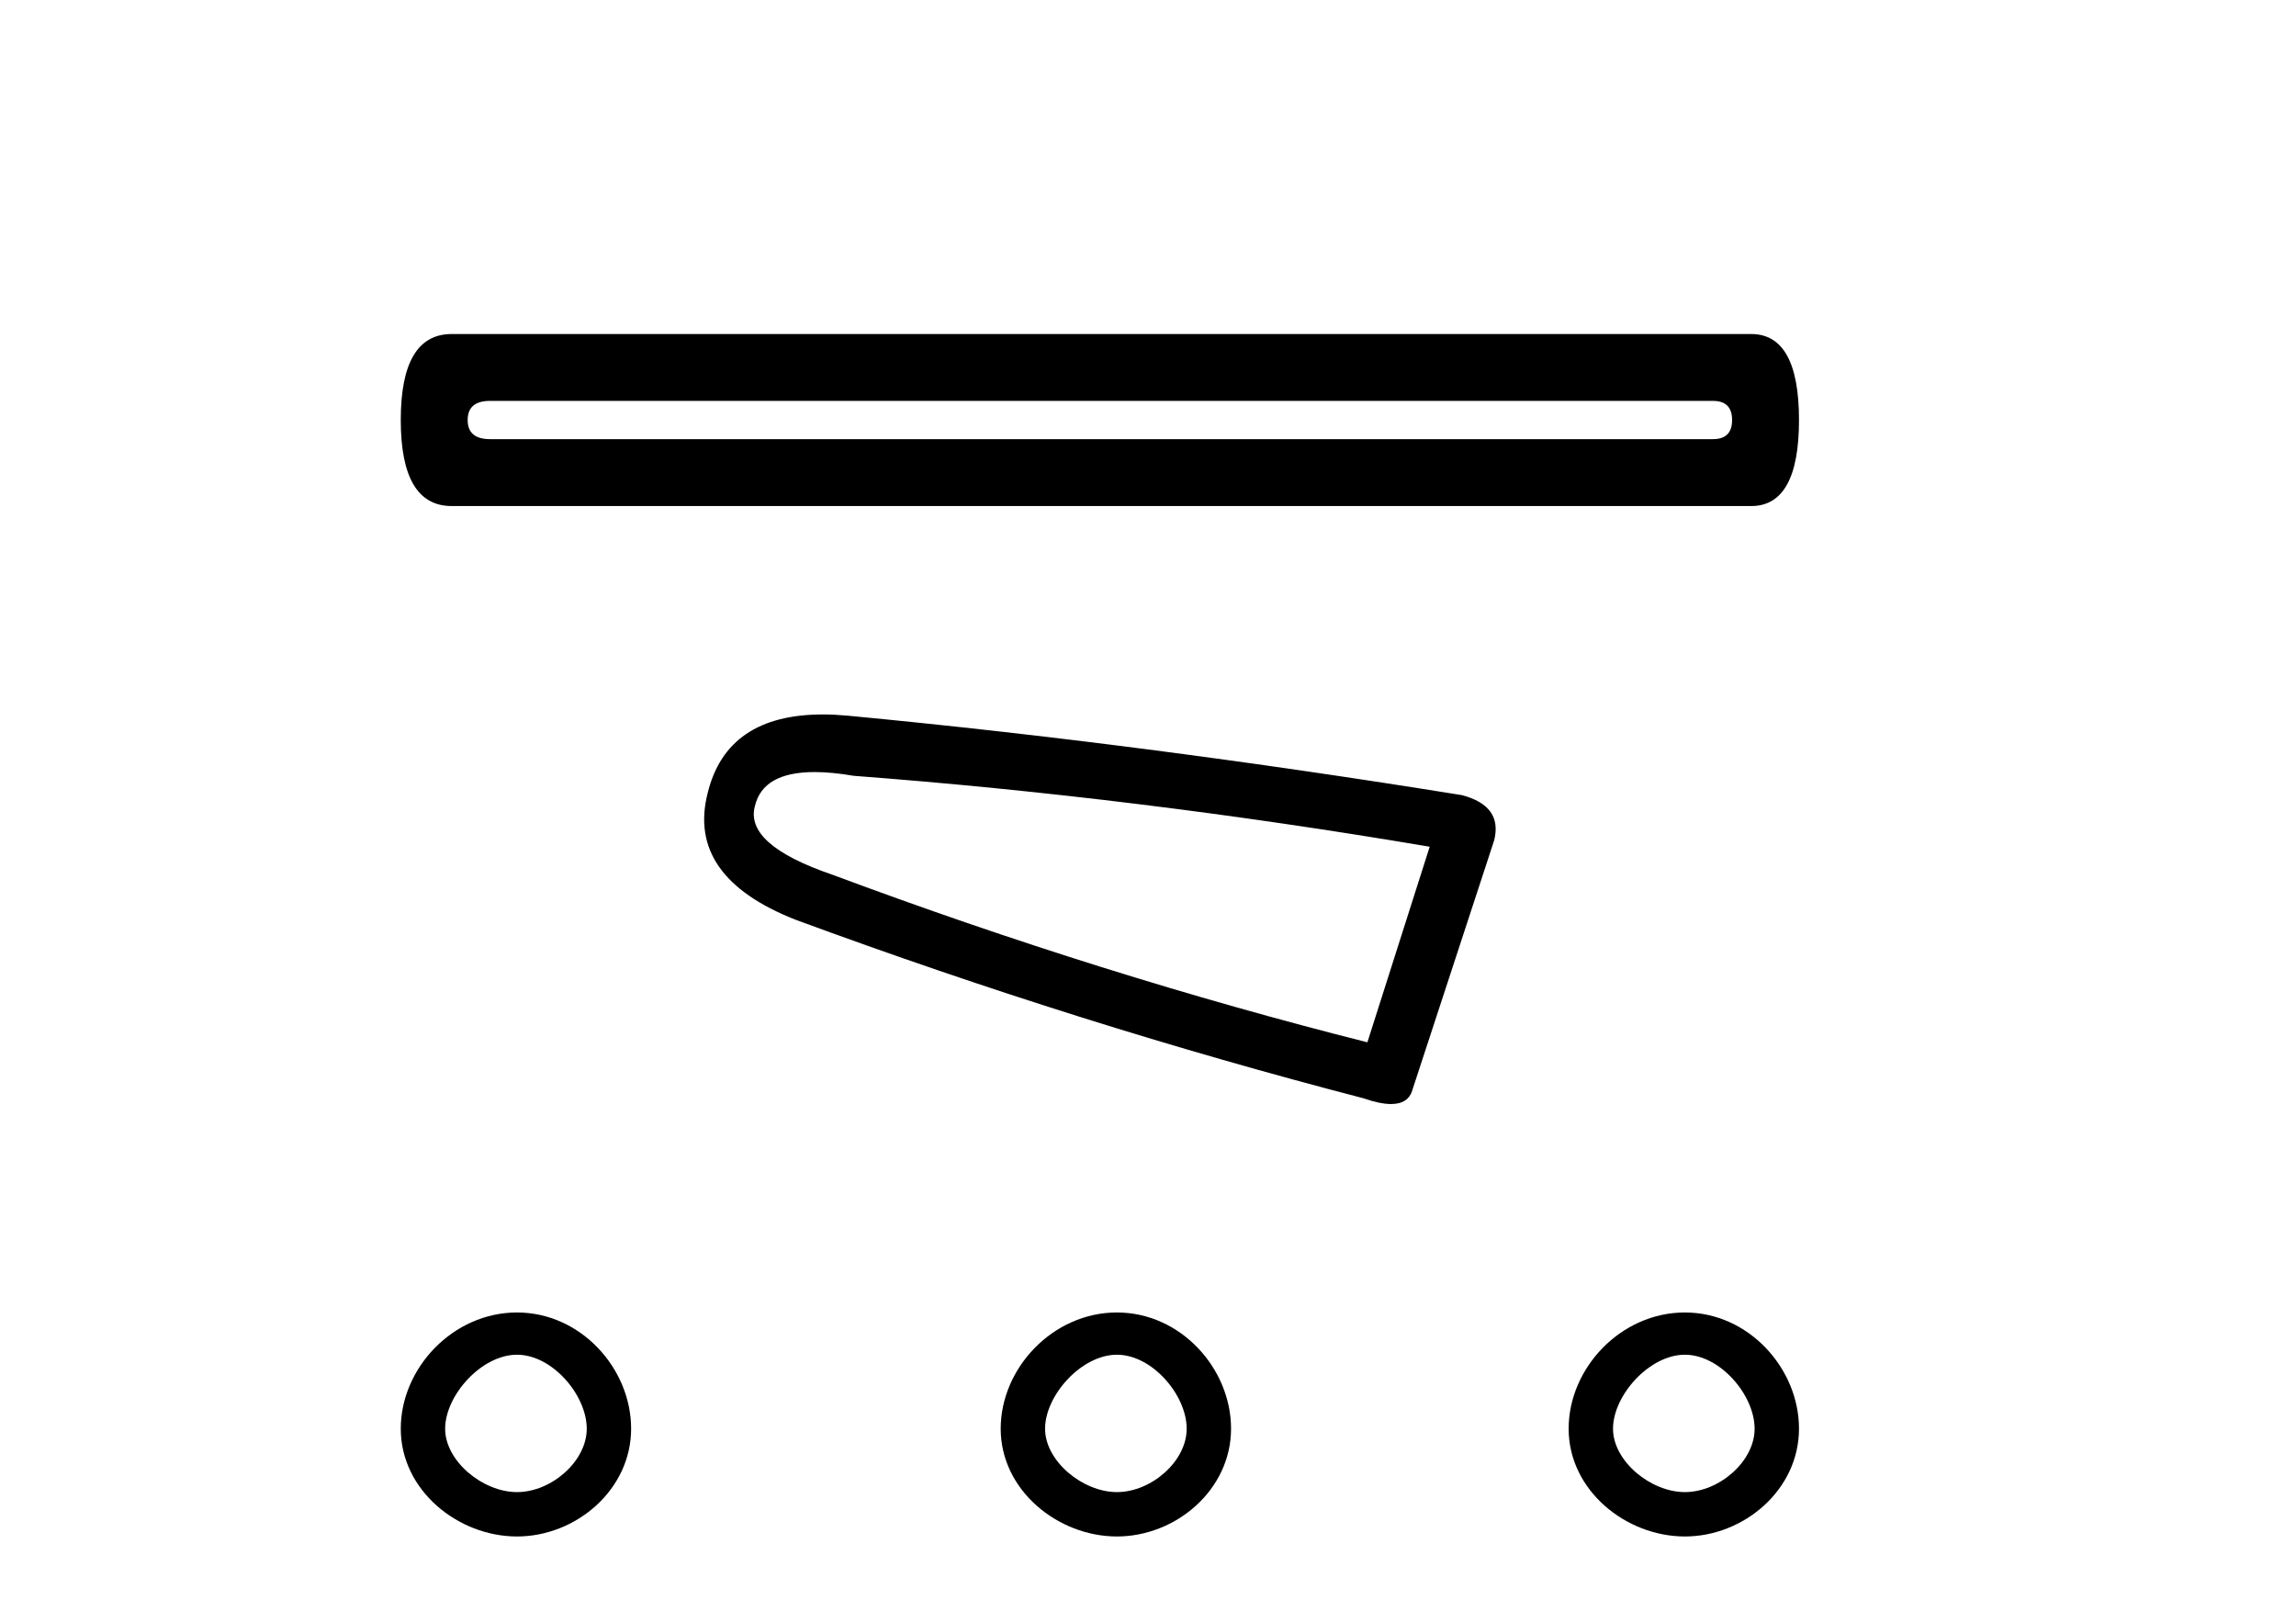 <?xml version='1.0' encoding='UTF-8' standalone='yes'?><svg xmlns='http://www.w3.org/2000/svg' xmlns:xlink='http://www.w3.org/1999/xlink' width='58.0' height='41.0' ><path d='M 43.273 10.126 Q 43.755 10.126 43.755 10.609 Q 43.755 11.092 43.273 11.092 L 12.377 11.092 Q 11.814 11.092 11.814 10.609 Q 11.814 10.126 12.377 10.126 ZM 11.411 8.437 Q 10.124 8.437 10.124 10.609 Q 10.124 12.782 11.411 12.782 L 44.238 12.782 Q 45.445 12.782 45.445 10.609 Q 45.445 8.437 44.238 8.437 Z' style='fill:#000000;stroke:none' /><path d='M 20.577 19.501 Q 21.012 19.501 21.568 19.596 Q 28.734 20.138 36.116 21.387 L 34.542 26.327 Q 27.865 24.644 21.025 22.093 Q 18.8 21.333 19.071 20.356 Q 19.275 19.501 20.577 19.501 ZM 20.785 18.046 Q 18.361 18.046 17.877 20.03 Q 17.334 22.147 20.102 23.233 Q 27.322 25.893 34.433 27.738 Q 34.856 27.886 35.138 27.886 Q 35.582 27.886 35.682 27.521 L 37.745 21.224 Q 37.962 20.356 36.931 20.084 Q 28.842 18.781 21.405 18.076 Q 21.081 18.046 20.785 18.046 Z' style='fill:#000000;stroke:none' /><path d='M 13.06 34.218 C 13.953 34.218 14.822 35.239 14.822 36.087 C 14.822 36.912 13.926 37.688 13.06 37.688 C 12.196 37.688 11.245 36.906 11.245 36.087 C 11.245 35.247 12.162 34.218 13.06 34.218 ZM 28.215 34.218 C 29.108 34.218 29.977 35.239 29.977 36.087 C 29.977 36.912 29.081 37.688 28.215 37.688 C 27.351 37.688 26.4 36.906 26.4 36.087 C 26.4 35.247 27.317 34.218 28.215 34.218 ZM 42.562 34.218 C 43.455 34.218 44.324 35.239 44.324 36.087 C 44.324 36.912 43.428 37.688 42.562 37.688 C 41.698 37.688 40.747 36.906 40.747 36.087 C 40.747 35.247 41.664 34.218 42.562 34.218 ZM 13.06 33.151 C 13.06 33.151 13.06 33.151 13.06 33.151 C 11.445 33.151 10.124 34.554 10.124 36.087 C 10.124 37.647 11.575 38.809 13.06 38.809 C 14.549 38.809 15.943 37.631 15.943 36.087 C 15.943 34.567 14.674 33.151 13.06 33.151 ZM 28.215 33.151 C 28.215 33.151 28.215 33.151 28.215 33.151 C 26.6 33.151 25.279 34.554 25.279 36.087 C 25.279 37.647 26.73 38.809 28.215 38.809 C 29.704 38.809 31.098 37.631 31.098 36.087 C 31.098 34.567 29.829 33.151 28.215 33.151 ZM 42.562 33.151 C 42.562 33.151 42.562 33.151 42.562 33.151 C 40.946 33.151 39.626 34.554 39.626 36.087 C 39.626 37.647 41.077 38.809 42.562 38.809 C 44.051 38.809 45.445 37.631 45.445 36.087 C 45.445 34.567 44.176 33.151 42.562 33.151 Z' style='fill:#000000;stroke:none' /></svg>